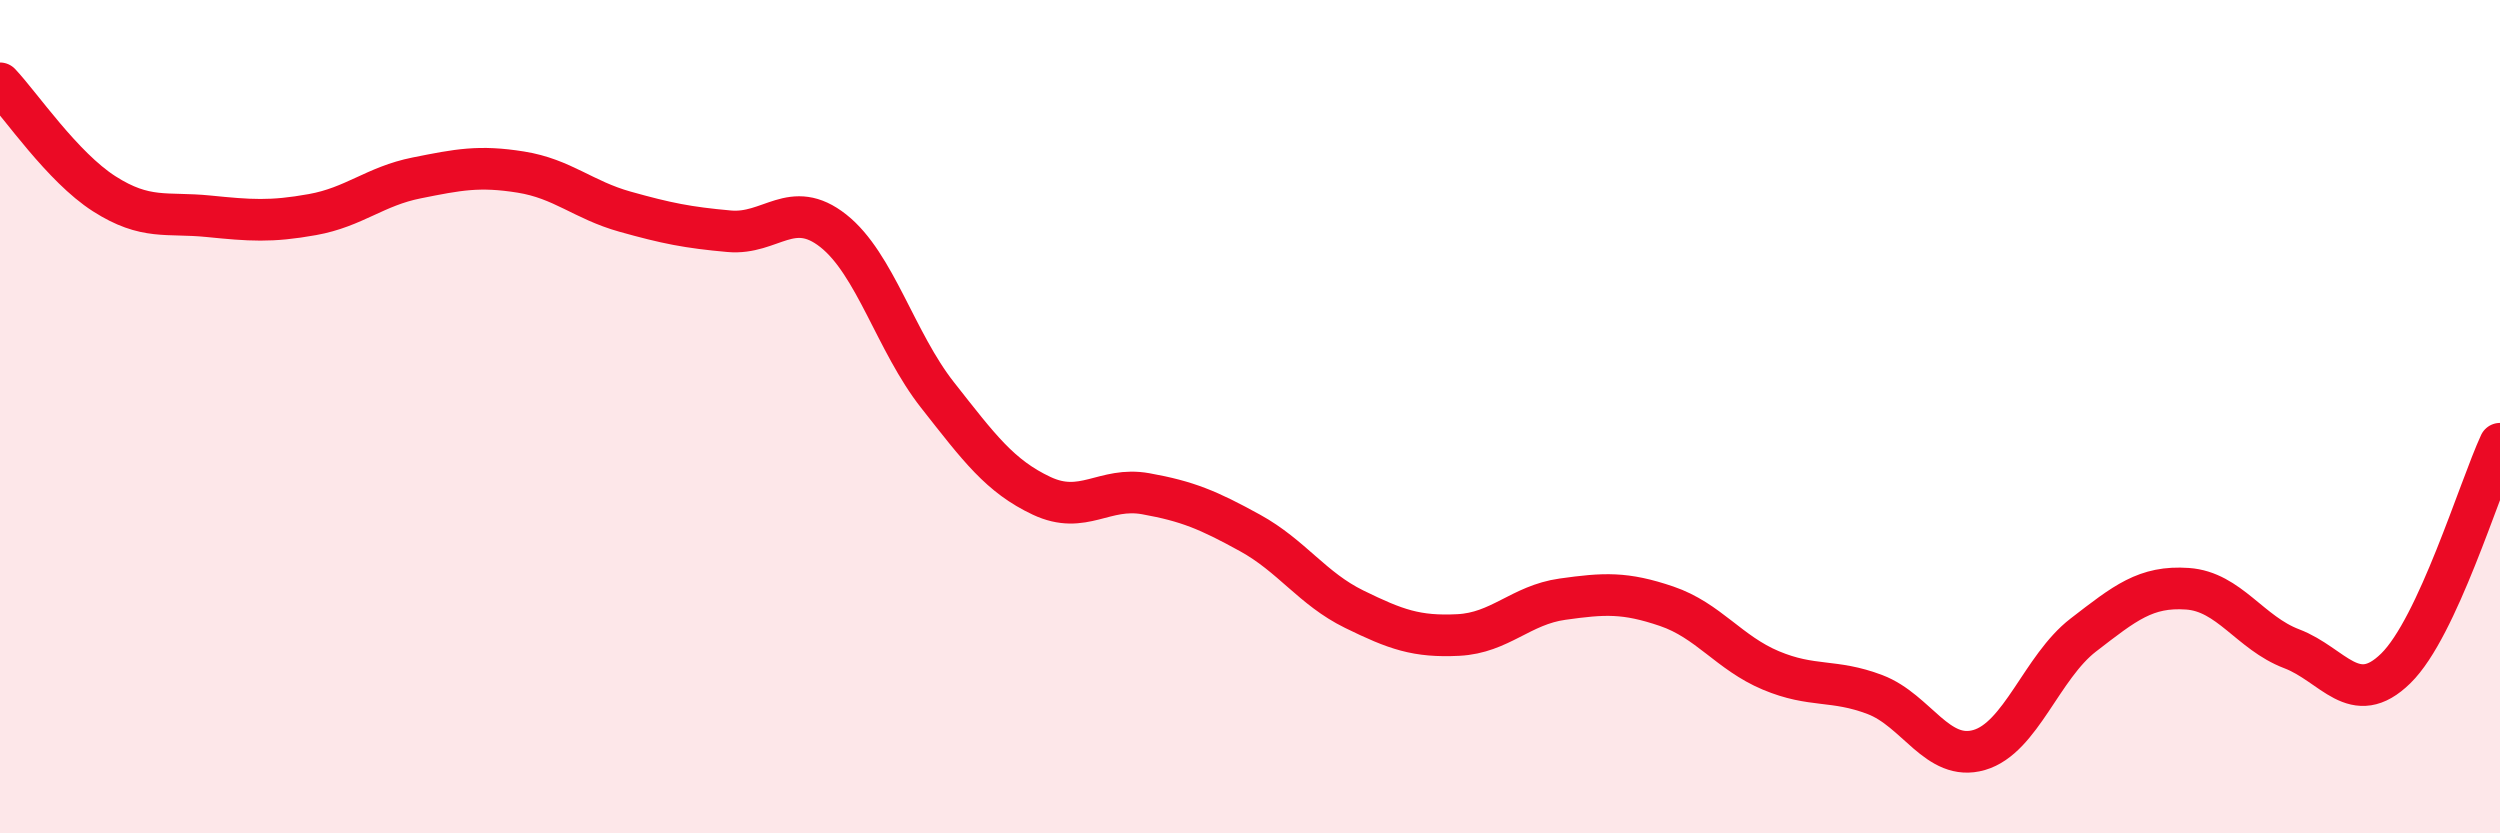 
    <svg width="60" height="20" viewBox="0 0 60 20" xmlns="http://www.w3.org/2000/svg">
      <path
        d="M 0,2 C 0.5,2.53 1.5,4.01 2.5,4.65 C 3.5,5.29 4,5.09 5,5.19 C 6,5.29 6.5,5.33 7.5,5.15 C 8.5,4.97 9,4.47 10,4.27 C 11,4.07 11.5,3.97 12.5,4.13 C 13.5,4.29 14,4.8 15,5.08 C 16,5.36 16.5,5.46 17.5,5.55 C 18.5,5.64 19,4.75 20,5.54 C 21,6.33 21.5,8.21 22.5,9.48 C 23.5,10.75 24,11.43 25,11.9 C 26,12.37 26.5,11.67 27.5,11.85 C 28.5,12.03 29,12.24 30,12.79 C 31,13.34 31.5,14.13 32.5,14.62 C 33.5,15.11 34,15.29 35,15.24 C 36,15.19 36.5,14.52 37.5,14.38 C 38.5,14.24 39,14.21 40,14.55 C 41,14.89 41.5,15.67 42.5,16.09 C 43.5,16.51 44,16.29 45,16.67 C 46,17.05 46.5,18.29 47.5,18 C 48.5,17.71 49,16.01 50,15.24 C 51,14.47 51.5,14.06 52.5,14.13 C 53.5,14.2 54,15.19 55,15.57 C 56,15.95 56.5,17.02 57.5,16.04 C 58.5,15.06 59.5,11.73 60,10.65L60 20L0 20Z"
        fill="#EB0A25"
        opacity="0.1"
        stroke-linecap="round"
        stroke-linejoin="round"
      />
      <path
        d="M 0,2 C 0.5,2.53 1.5,4.01 2.5,4.65 C 3.5,5.29 4,5.09 5,5.19 C 6,5.29 6.5,5.33 7.5,5.15 C 8.5,4.97 9,4.47 10,4.27 C 11,4.07 11.5,3.97 12.5,4.13 C 13.5,4.29 14,4.8 15,5.08 C 16,5.36 16.5,5.46 17.5,5.55 C 18.5,5.64 19,4.75 20,5.54 C 21,6.33 21.5,8.21 22.5,9.48 C 23.5,10.75 24,11.43 25,11.9 C 26,12.37 26.5,11.67 27.5,11.85 C 28.5,12.03 29,12.24 30,12.79 C 31,13.34 31.5,14.13 32.5,14.62 C 33.5,15.11 34,15.29 35,15.24 C 36,15.19 36.5,14.52 37.5,14.38 C 38.5,14.24 39,14.21 40,14.55 C 41,14.89 41.5,15.67 42.5,16.09 C 43.5,16.51 44,16.29 45,16.67 C 46,17.05 46.5,18.29 47.5,18 C 48.5,17.71 49,16.01 50,15.24 C 51,14.47 51.5,14.06 52.5,14.13 C 53.5,14.2 54,15.19 55,15.57 C 56,15.95 56.5,17.02 57.5,16.04 C 58.5,15.06 59.5,11.73 60,10.65"
        stroke="#EB0A25"
        stroke-width="1"
        fill="none"
        stroke-linecap="round"
        stroke-linejoin="round"
      />
    </svg>
  